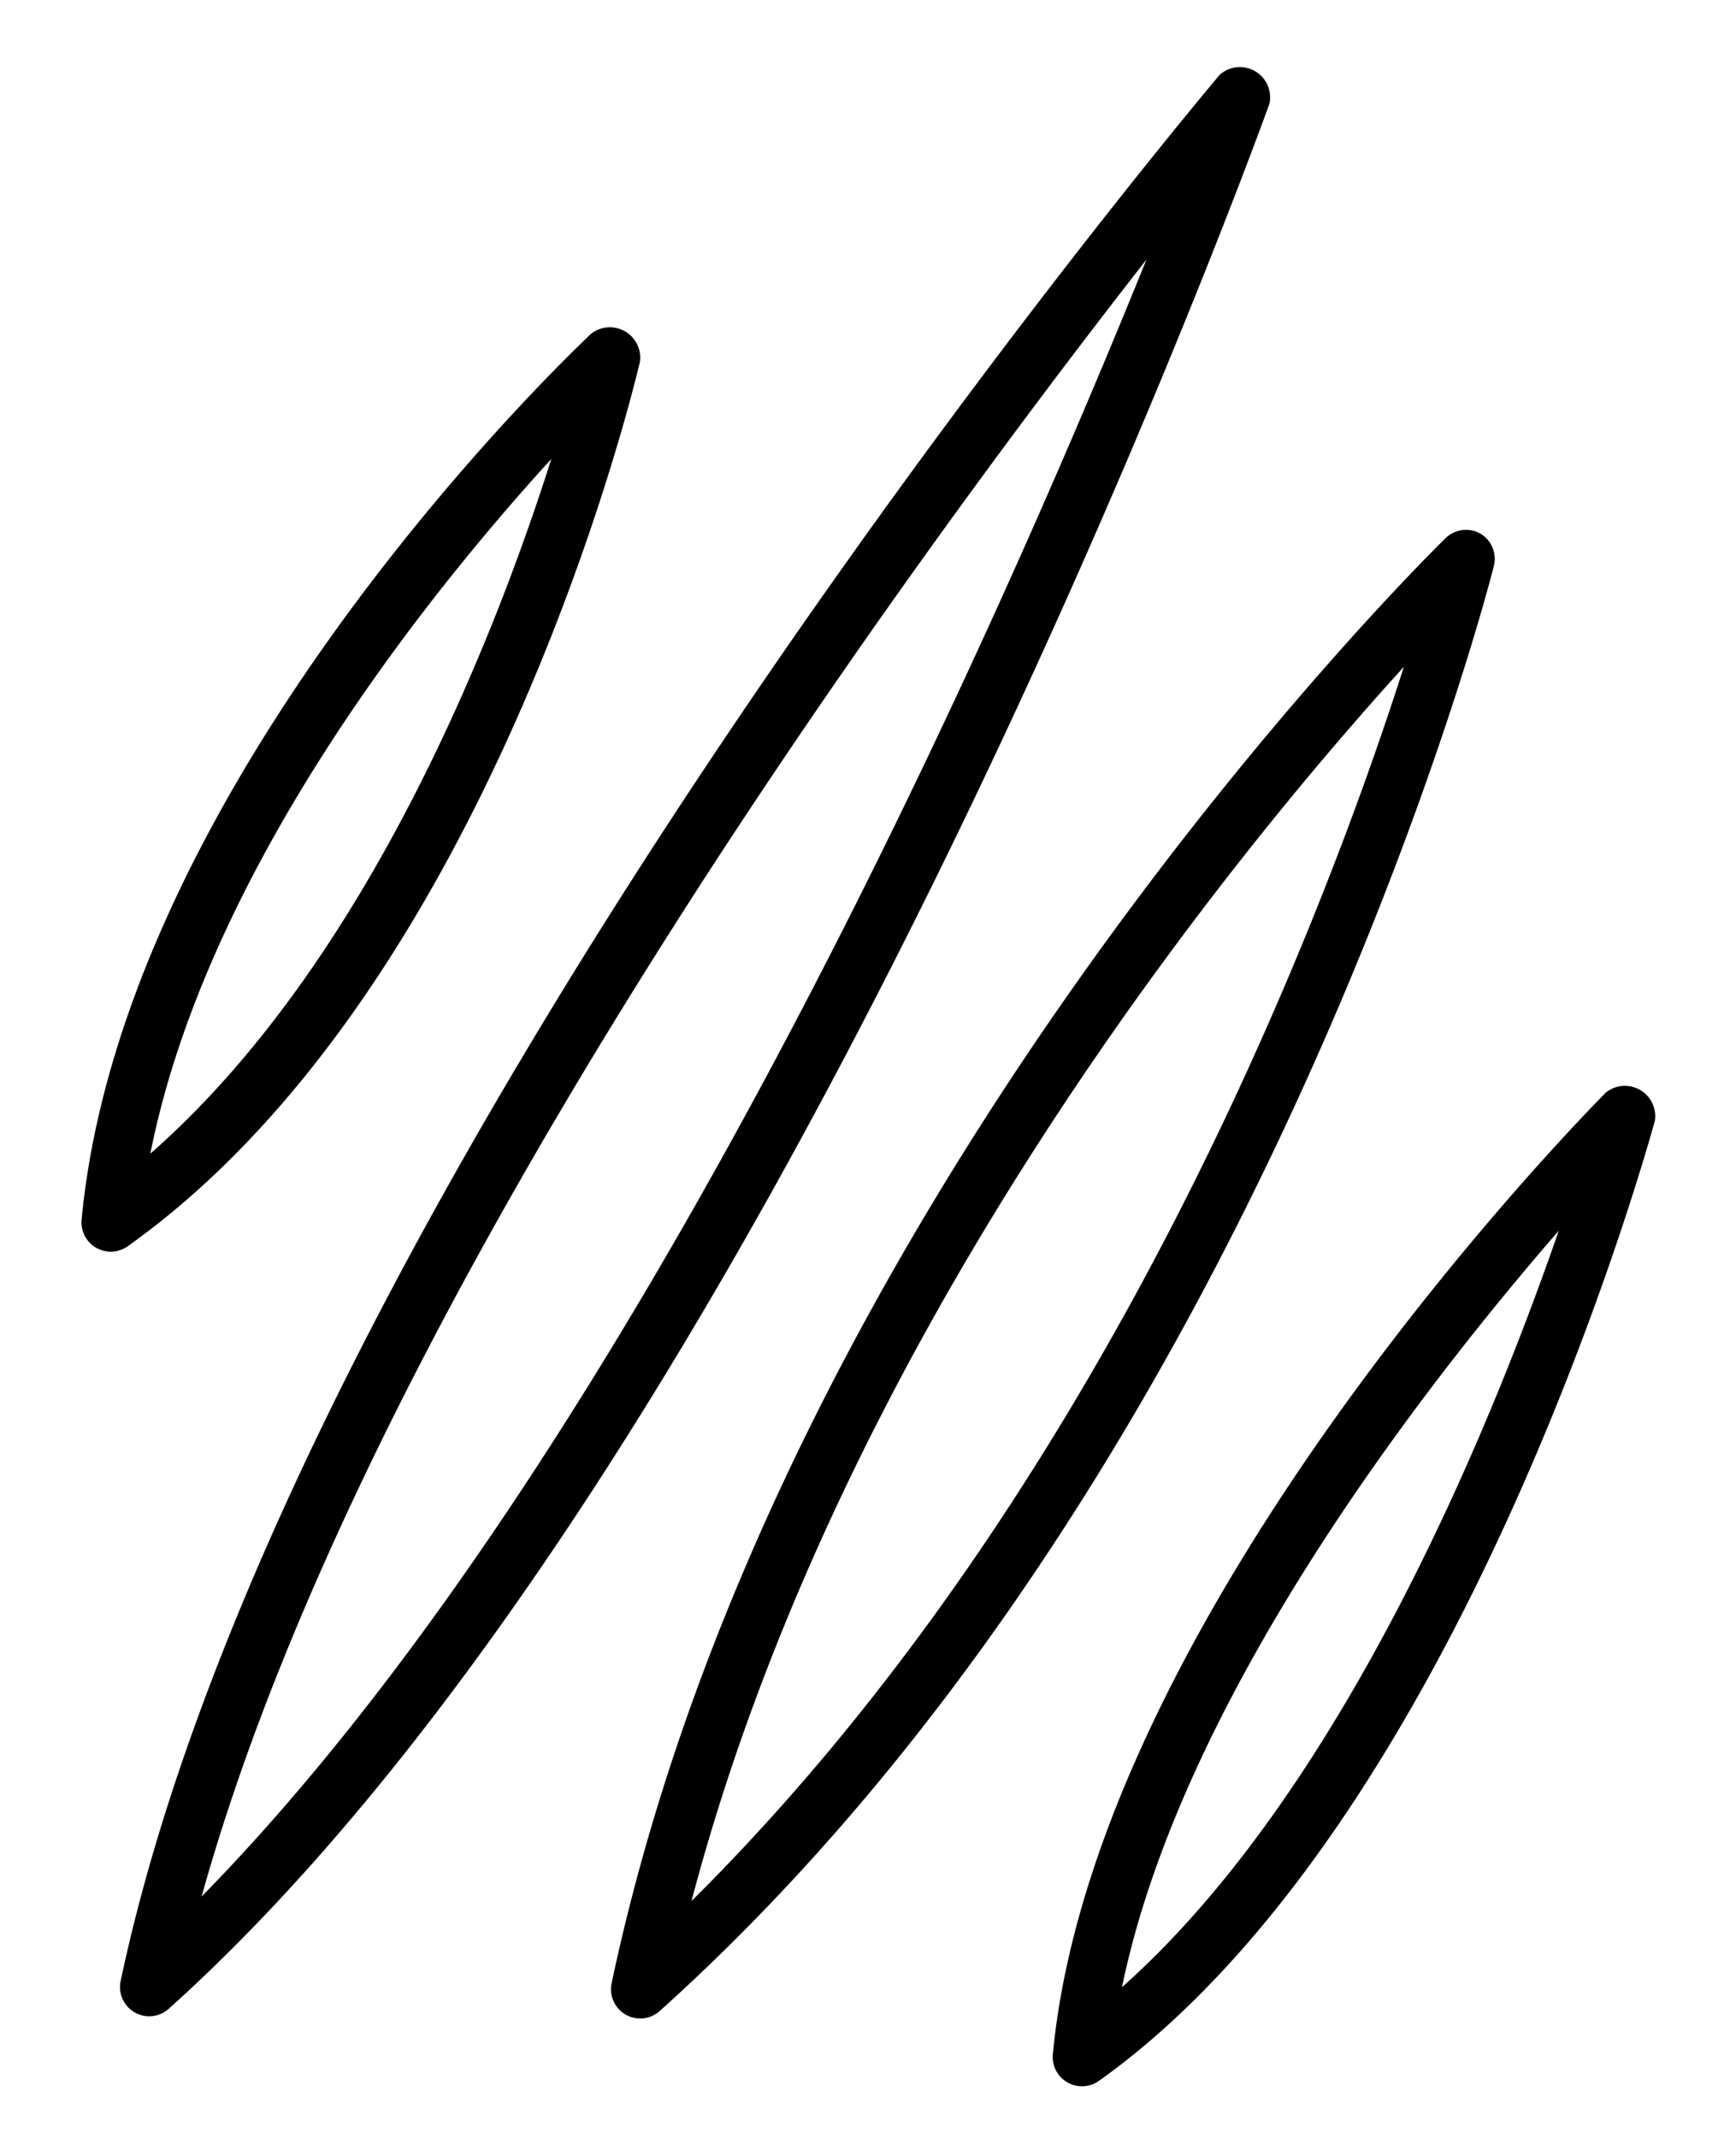 <svg xmlns="http://www.w3.org/2000/svg" width="48.031" height="59.129" viewBox="0 0 48.031 59.129">
  <g id="_7084925_paw_scratch_animal_claws_bear_icon" data-name="7084925_paw_scratch_animal_claws_bear_icon" transform="translate(-57.999 -128.764) rotate(30)">
    <path id="Path_81037" data-name="Path 81037" d="M133.394,158.589c-.21.692-5.081,17.081.038,28.277a.81.81,0,0,0,1.475,0c5.123-11.2.247-27.585.038-28.277A.841.841,0,0,0,133.394,158.589Zm.774,25.748c-2.594-7.624-1.07-17.315,0-22.188C135.238,167.02,136.762,176.708,134.167,184.337Z" transform="translate(0 -76.269)" fill="#000000"/>
    <path id="Path_81038" data-name="Path 81038" d="M199.11,67.433c-.285,1.6-6.934,39.526.028,60.863a.808.808,0,0,0,1.537,0c6.965-21.337.313-59.259.026-60.863A.837.837,0,0,0,199.11,67.433Zm.8,57.72c-4.261-16.525-1.509-41.565,0-52.282C201.416,83.6,204.171,108.627,199.91,125.153Z" transform="translate(-54.24 0)" fill="#000000"/>
    <path id="Path_81039" data-name="Path 81039" d="M347.362,183.791a.84.84,0,0,0-1.562,0c-.211.792-5.069,19.5.046,30.689a.81.81,0,0,0,1.475,0C352.424,203.3,347.565,184.583,347.362,183.791Zm-.782,28.139c-2.593-7.8-1.074-18.641,0-24.173,1.067,5.531,2.585,16.373-.007,24.173Z" transform="translate(-177.6 -97.327)" fill="#000000"/>
    <path id="Path_81040" data-name="Path 81040" d="M272.154,115.43a.808.808,0,0,0-.777.585c-.072.246-6.969,24.776,0,46.156a.808.808,0,0,0,1.537,0c6.975-21.38.08-45.91,0-46.156A.808.808,0,0,0,272.154,115.43Zm0,43.668c-4.273-15.693-1.5-32.525,0-39.418C273.655,126.573,276.43,143.4,272.154,159.1Z" transform="translate(-114.684 -40.614)" fill="#000000"/>
  </g>
</svg>
